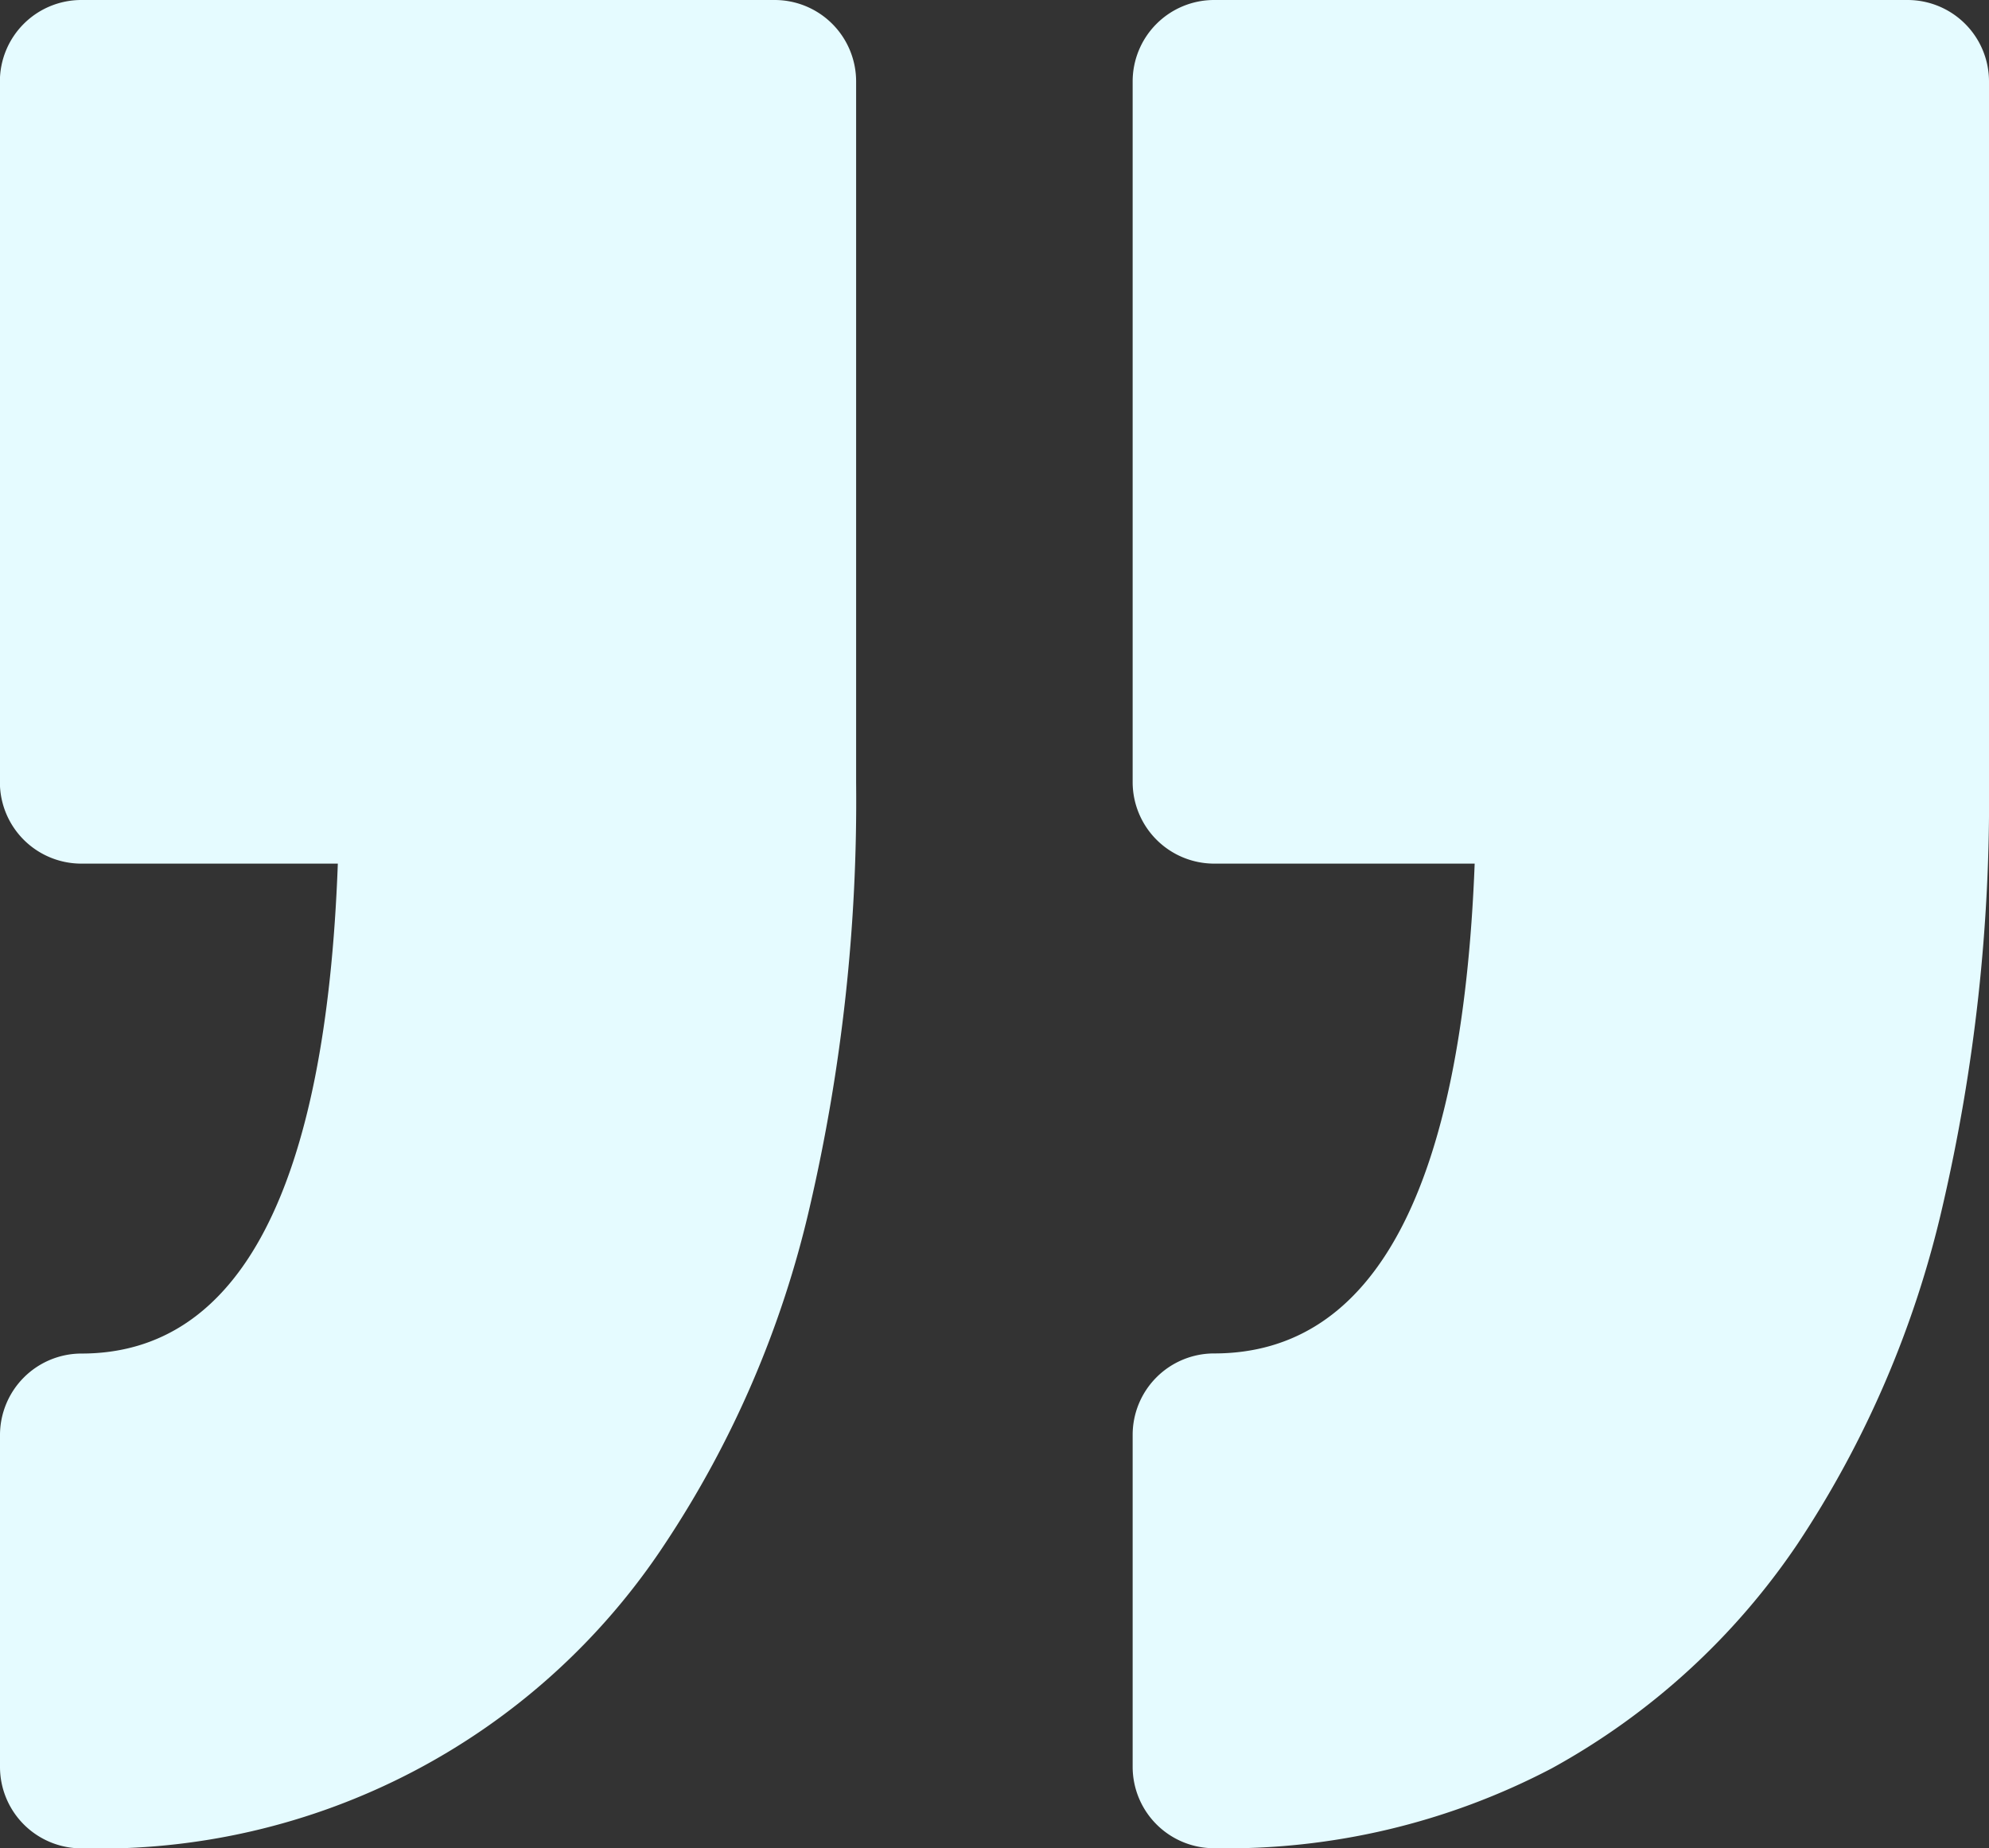 <svg xmlns="http://www.w3.org/2000/svg" width="17.557" height="16.316" viewBox="0 0 17.557 16.316">
  <rect x="0" y="0" width="17.557" height="16.316" fill="#333333" stroke="none"/>
  <g id="quotation-mark" transform="translate(17.557 28.649) rotate(180)">
    <path id="Path_64395" data-name="Path 64395" d="M7.559,13.052v2.93a.719.719,0,0,1-.719.719c-1.418,0-2.189,1.454-2.3,4.324h2.3a.72.72,0,0,1,.719.719V27.93a.719.719,0,0,1-.719.719H.719A.719.719,0,0,1,0,27.93V21.744a15.863,15.863,0,0,1,.412-3.753,9.029,9.029,0,0,1,1.277-2.97A6.235,6.235,0,0,1,3.86,13.038a6.178,6.178,0,0,1,2.981-.705A.719.719,0,0,1,7.559,13.052ZM16.838,16.7a.72.72,0,0,0,.719-.719v-2.93a.719.719,0,0,0-.719-.719,5.975,5.975,0,0,0-5.151,2.689,9.033,9.033,0,0,0-1.277,2.97A15.875,15.875,0,0,0,10,21.744V27.93a.719.719,0,0,0,.719.719h6.12a.719.719,0,0,0,.719-.719V21.744a.719.719,0,0,0-.719-.719H14.575C14.68,18.155,15.44,16.7,16.838,16.7Z" fill="#e5fbff"/>
  </g>
</svg>
